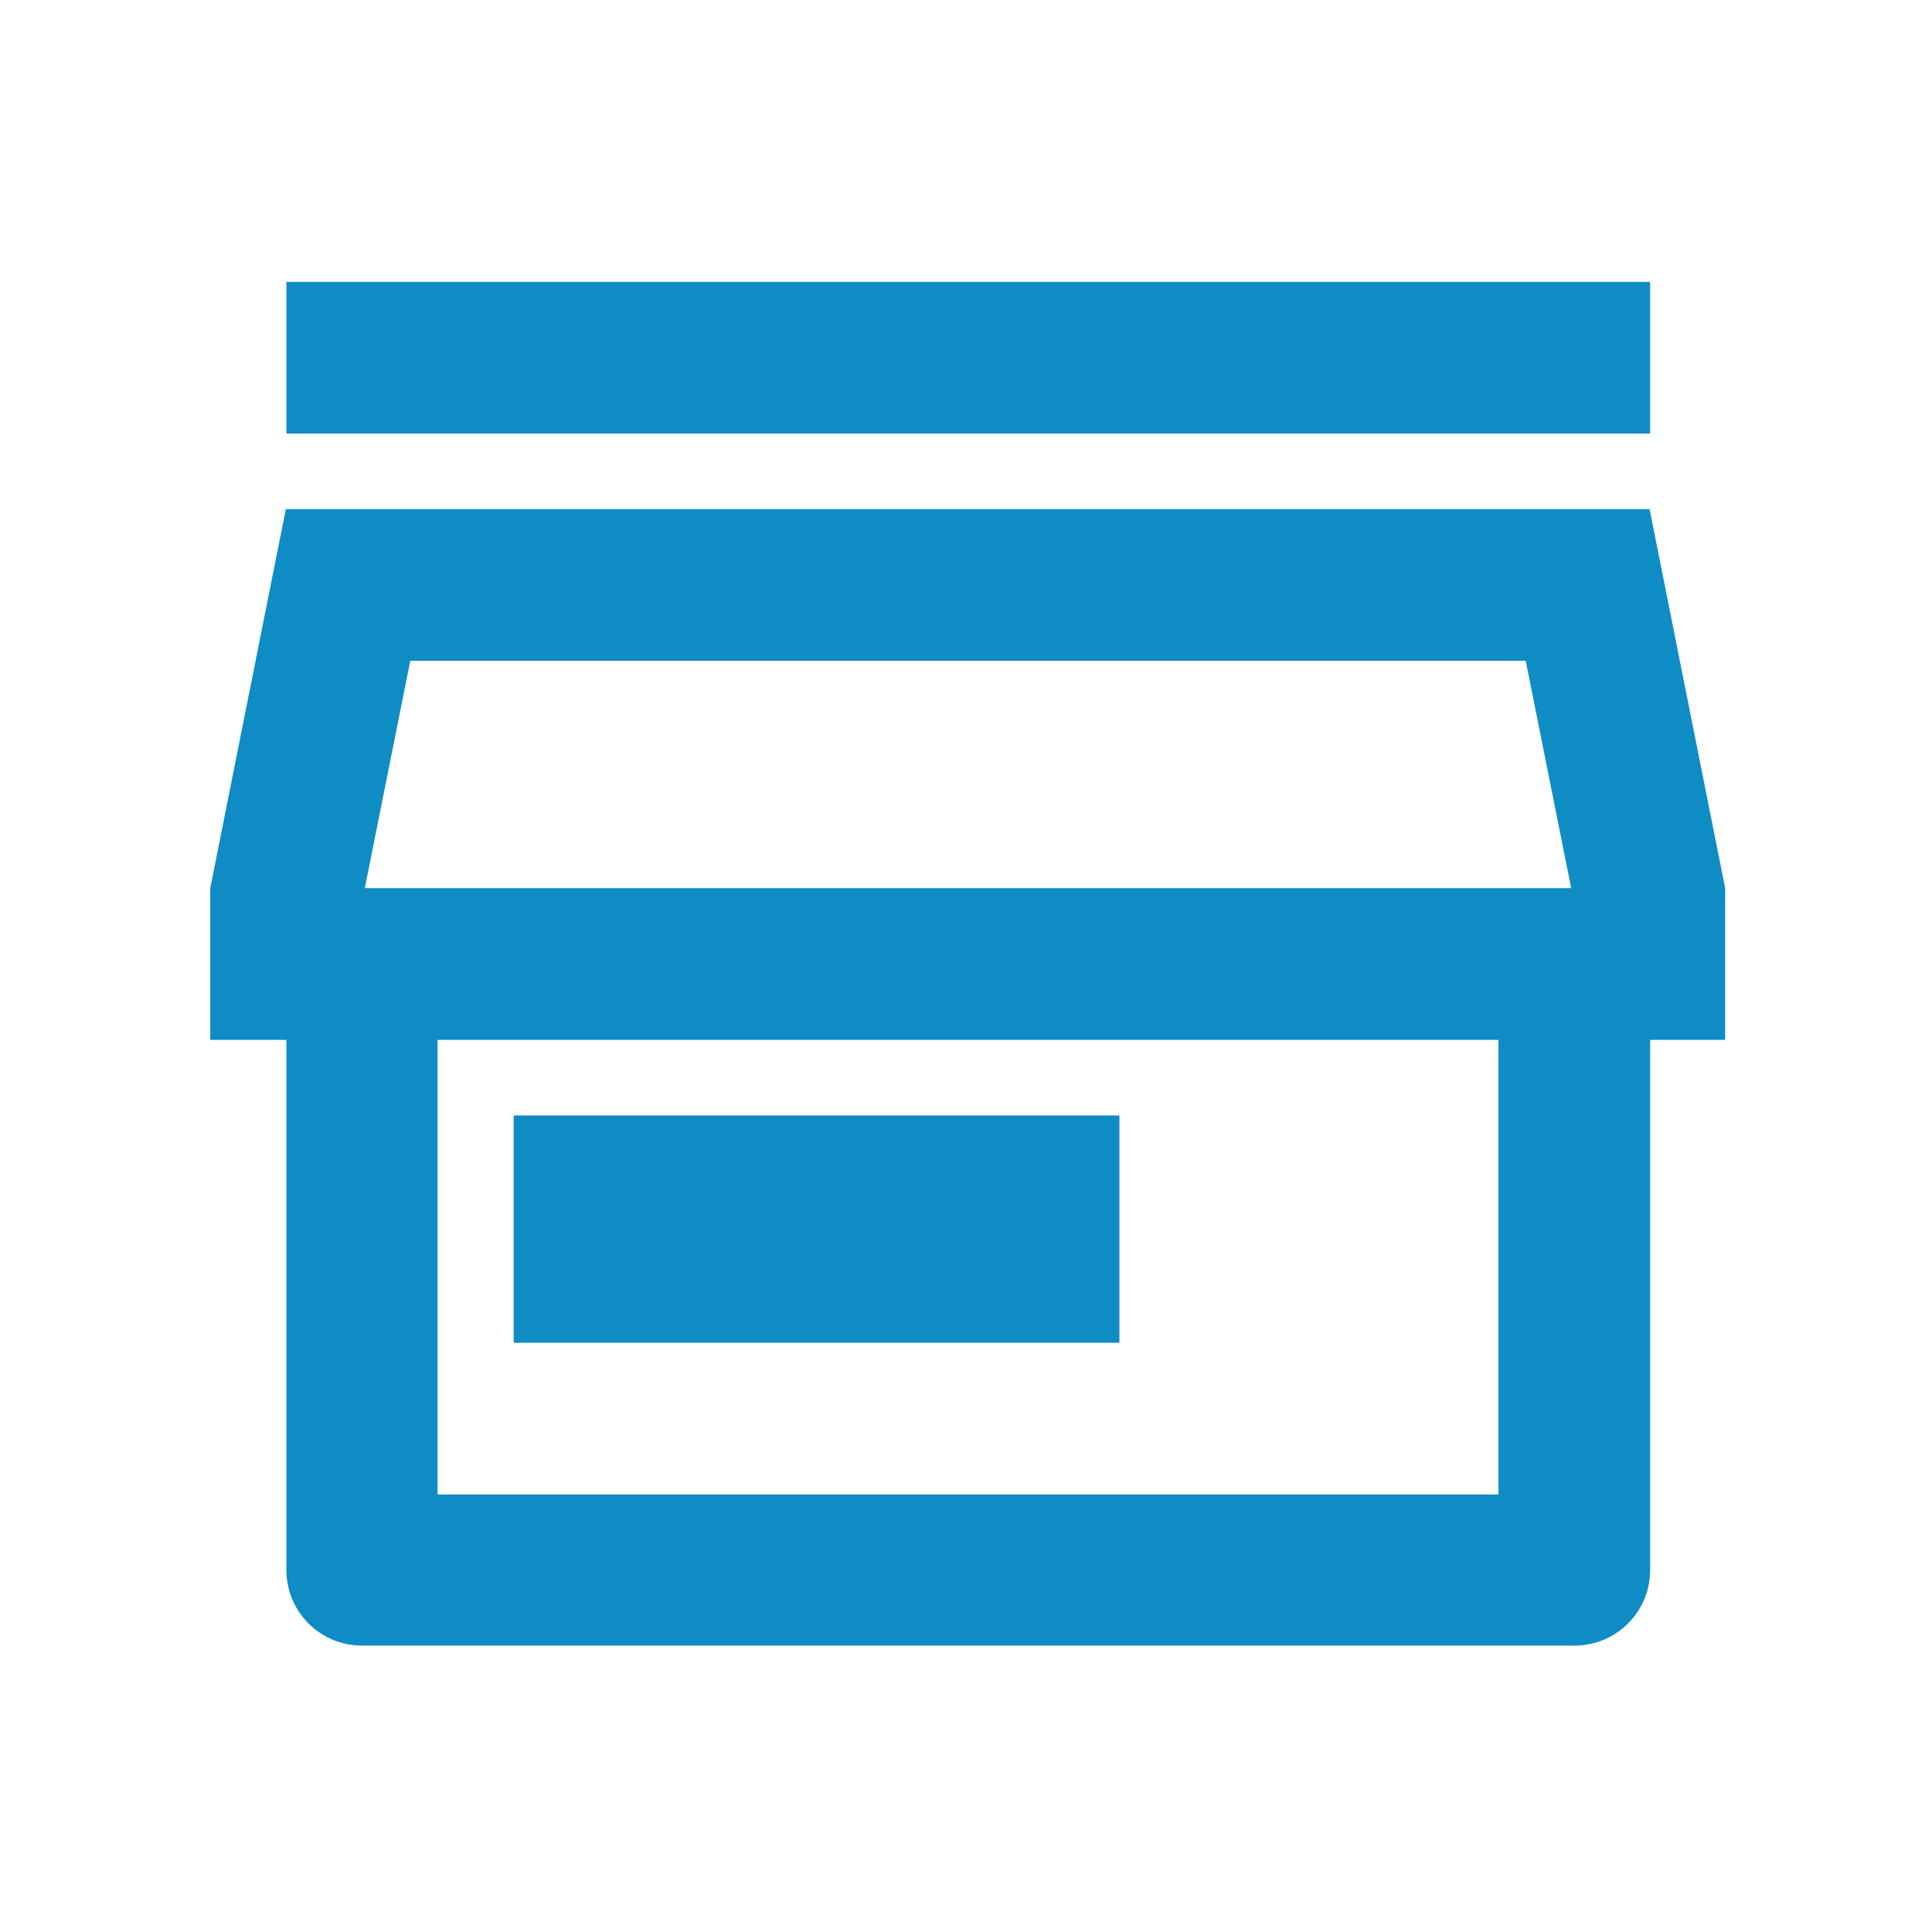 <?xml version="1.0" encoding="utf-8"?>
<!-- Generator: Adobe Illustrator 25.4.1, SVG Export Plug-In . SVG Version: 6.00 Build 0)  -->
<svg version="1.1" id="Layer_1" xmlns="http://www.w3.org/2000/svg" xmlns:xlink="http://www.w3.org/1999/xlink" x="0px" y="0px"
	 viewBox="0 0 34 34" style="enable-background:new 0 0 34 34;" xml:space="preserve">
<style type="text/css">
	.st0{fill:none;}
	.st1{fill:#108CC5;}
</style>
<path id="Path_83662" class="st0" d="M1.04,0.96h32v32h-32V0.96z"/>
<path id="Path_83666" class="st0" d="M2.04,0.96h32v32h-32V0.96z"/>
<path id="Path_83664" class="st0" d="M2.04,0.96h32v32h-32V0.96z"/>
<path id="Path_83665" class="st1" d="M29.04,18.3v9.33c0,0.74-0.6,1.33-1.33,1.33c0,0,0,0,0,0H6.37c-0.74,0-1.33-0.6-1.33-1.33l0,0
	V18.3H3.7v-2.67l1.33-6.67h24l1.33,6.67v2.67L29.04,18.3z M7.7,18.3v8h18.67v-8H7.7z M6.42,15.63h21.23l-0.8-4H7.22L6.42,15.63z
	 M9.04,19.63H19.7v4H9.04V19.63z M5.04,4.96h24v2.67h-24L5.04,4.96z"/>
</svg>

